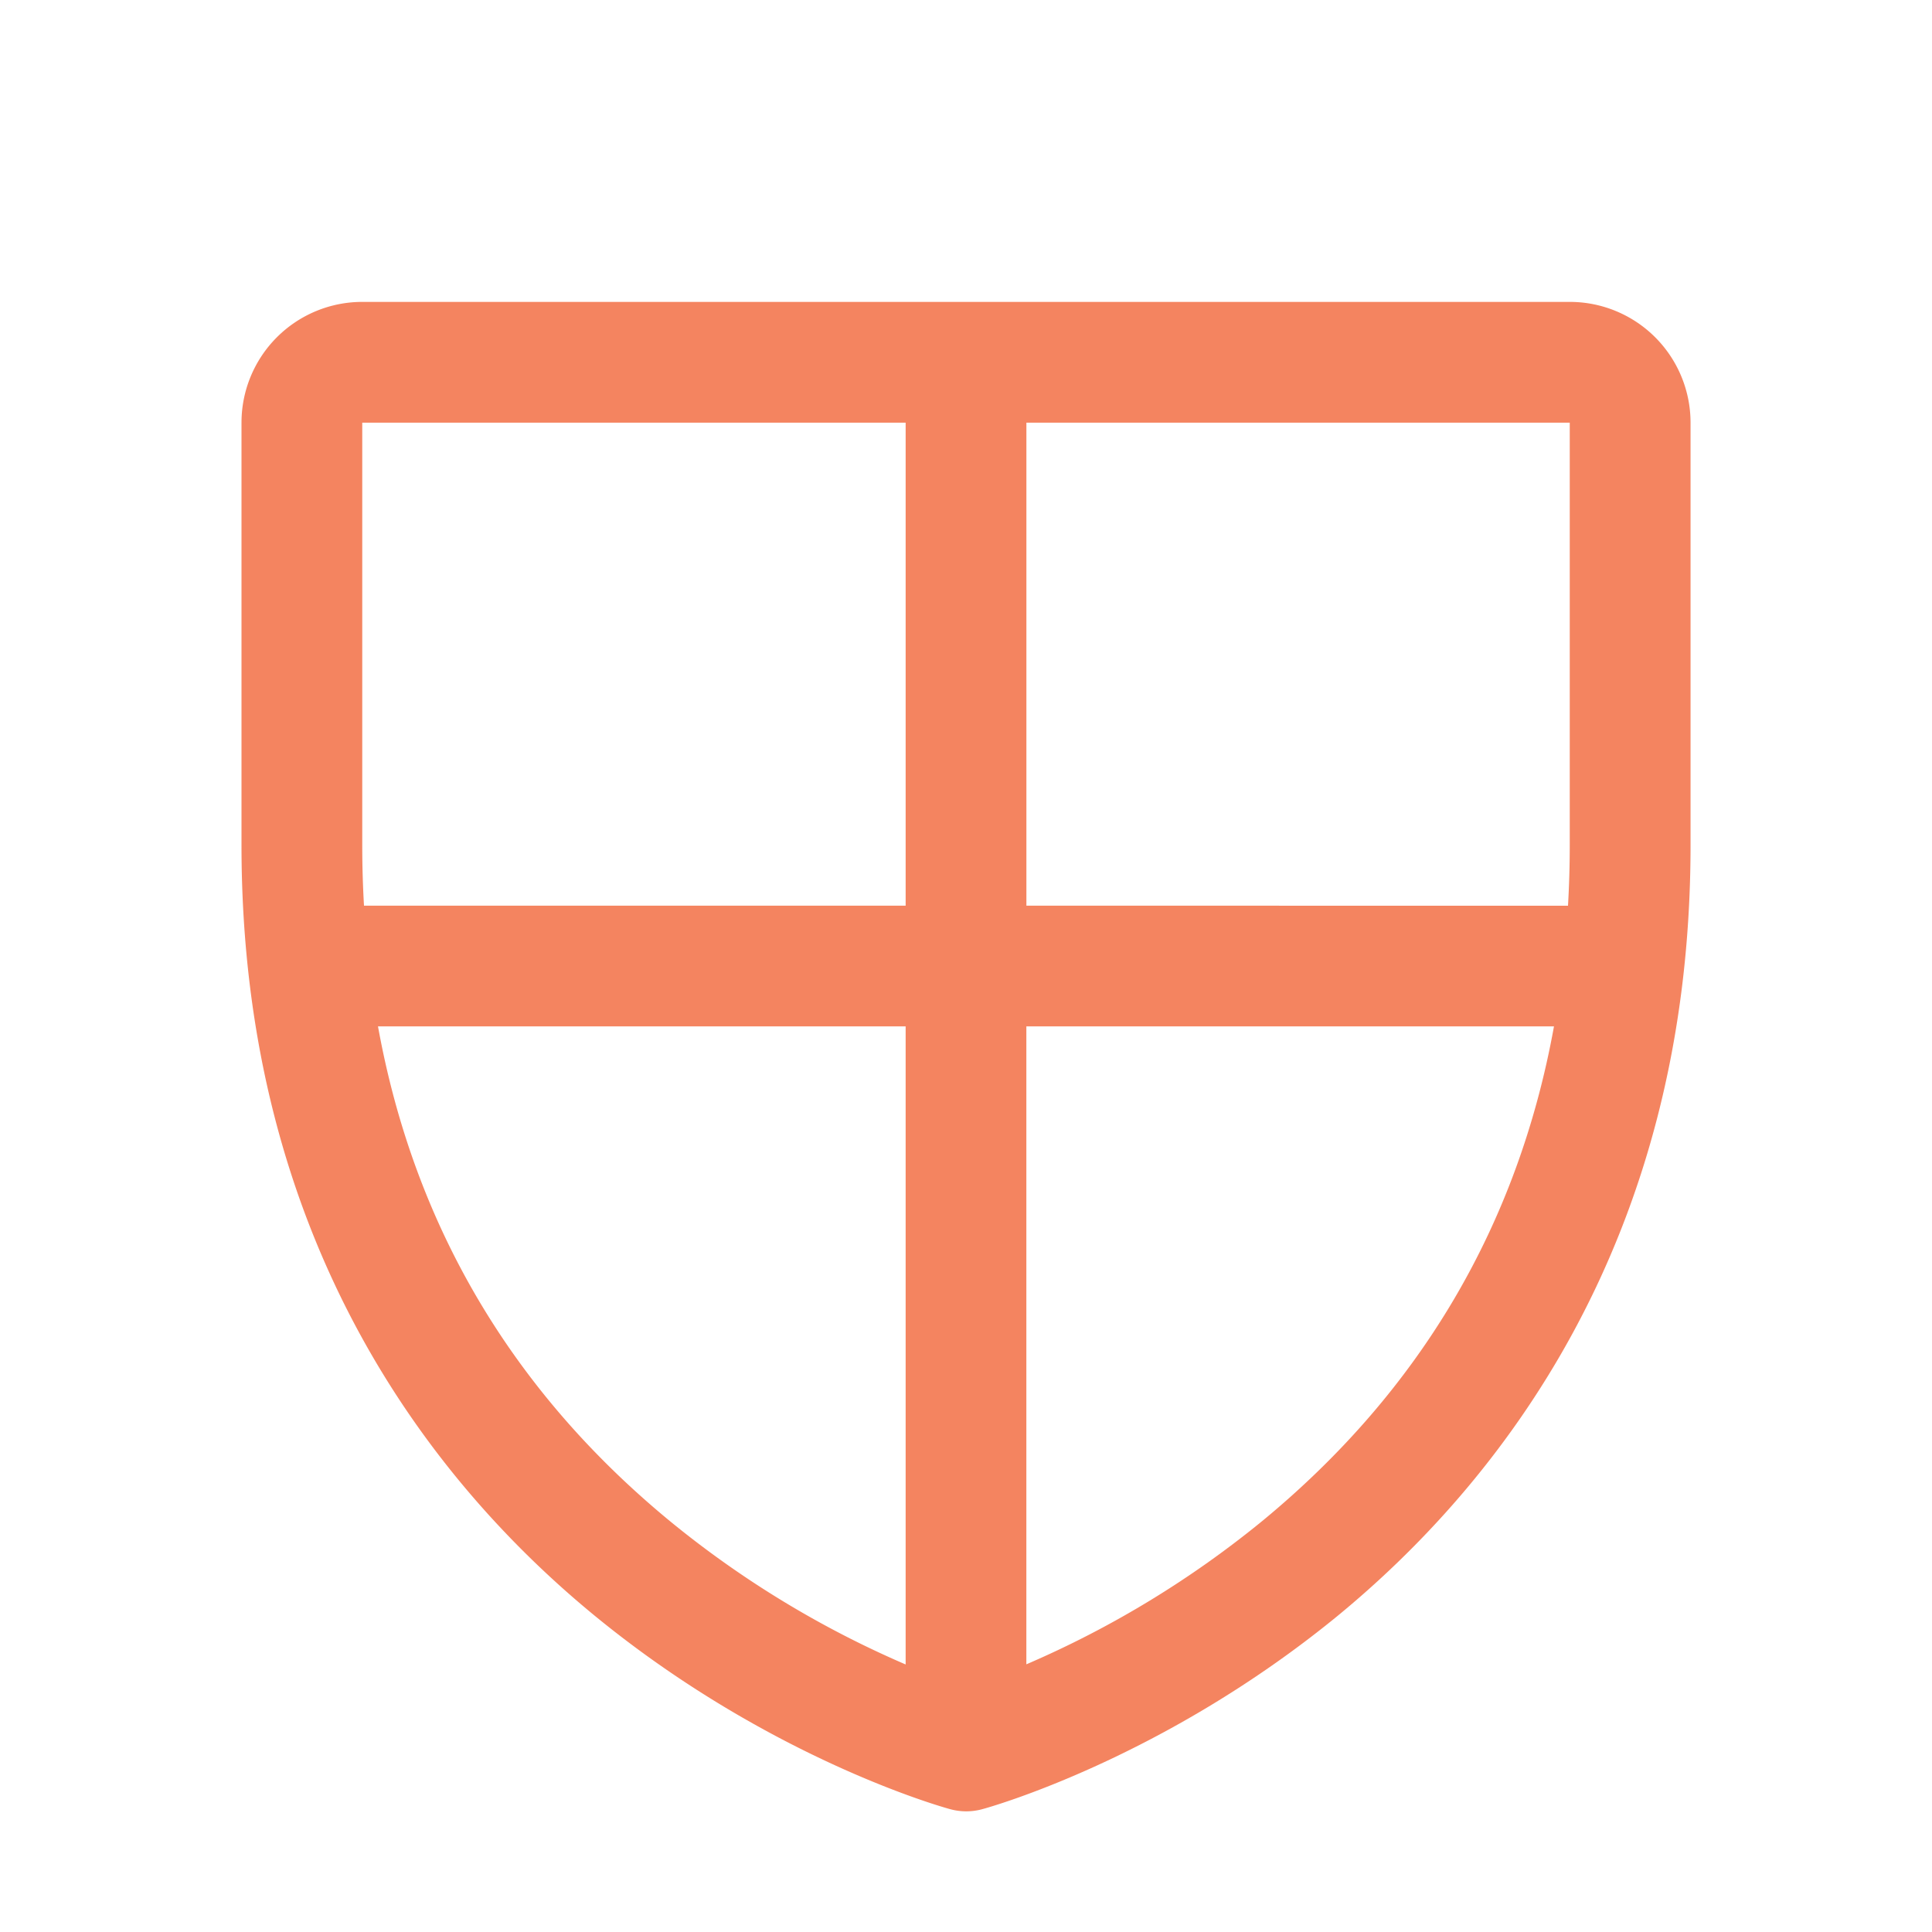 <svg xmlns="http://www.w3.org/2000/svg" width="42" height="42" fill="none" xmlns:v="https://vecta.io/nano"><path d="M34.125 6.563H7.875c-.696 0-1.364.277-1.856.769s-.769 1.16-.769 1.856v9.188c0 8.649 4.187 13.891 7.7 16.766 3.783 3.094 7.547 4.146 7.711 4.189.226.061.463.061.689 0 .164-.043 3.923-1.094 7.711-4.189 3.503-2.874 7.69-8.116 7.69-16.766V9.188c0-.696-.277-1.364-.769-1.856s-1.16-.769-1.856-.769zm0 2.625v9.188c0 .445-.013.881-.038 1.313H22.313v-10.5h11.813zm-26.25 0h11.813v10.5H7.913c-.025-.431-.038-.868-.038-1.312V9.188zm.338 13.125h11.475v13.871a21.47 21.47 0 0 1-5.074-3.075c-3.47-2.838-5.611-6.459-6.397-10.797h-.003zm19.251 10.733c-1.562 1.281-3.296 2.337-5.152 3.135V22.313h11.47c-.779 4.305-2.894 7.904-6.318 10.733z" fill="#f48460"/></svg>